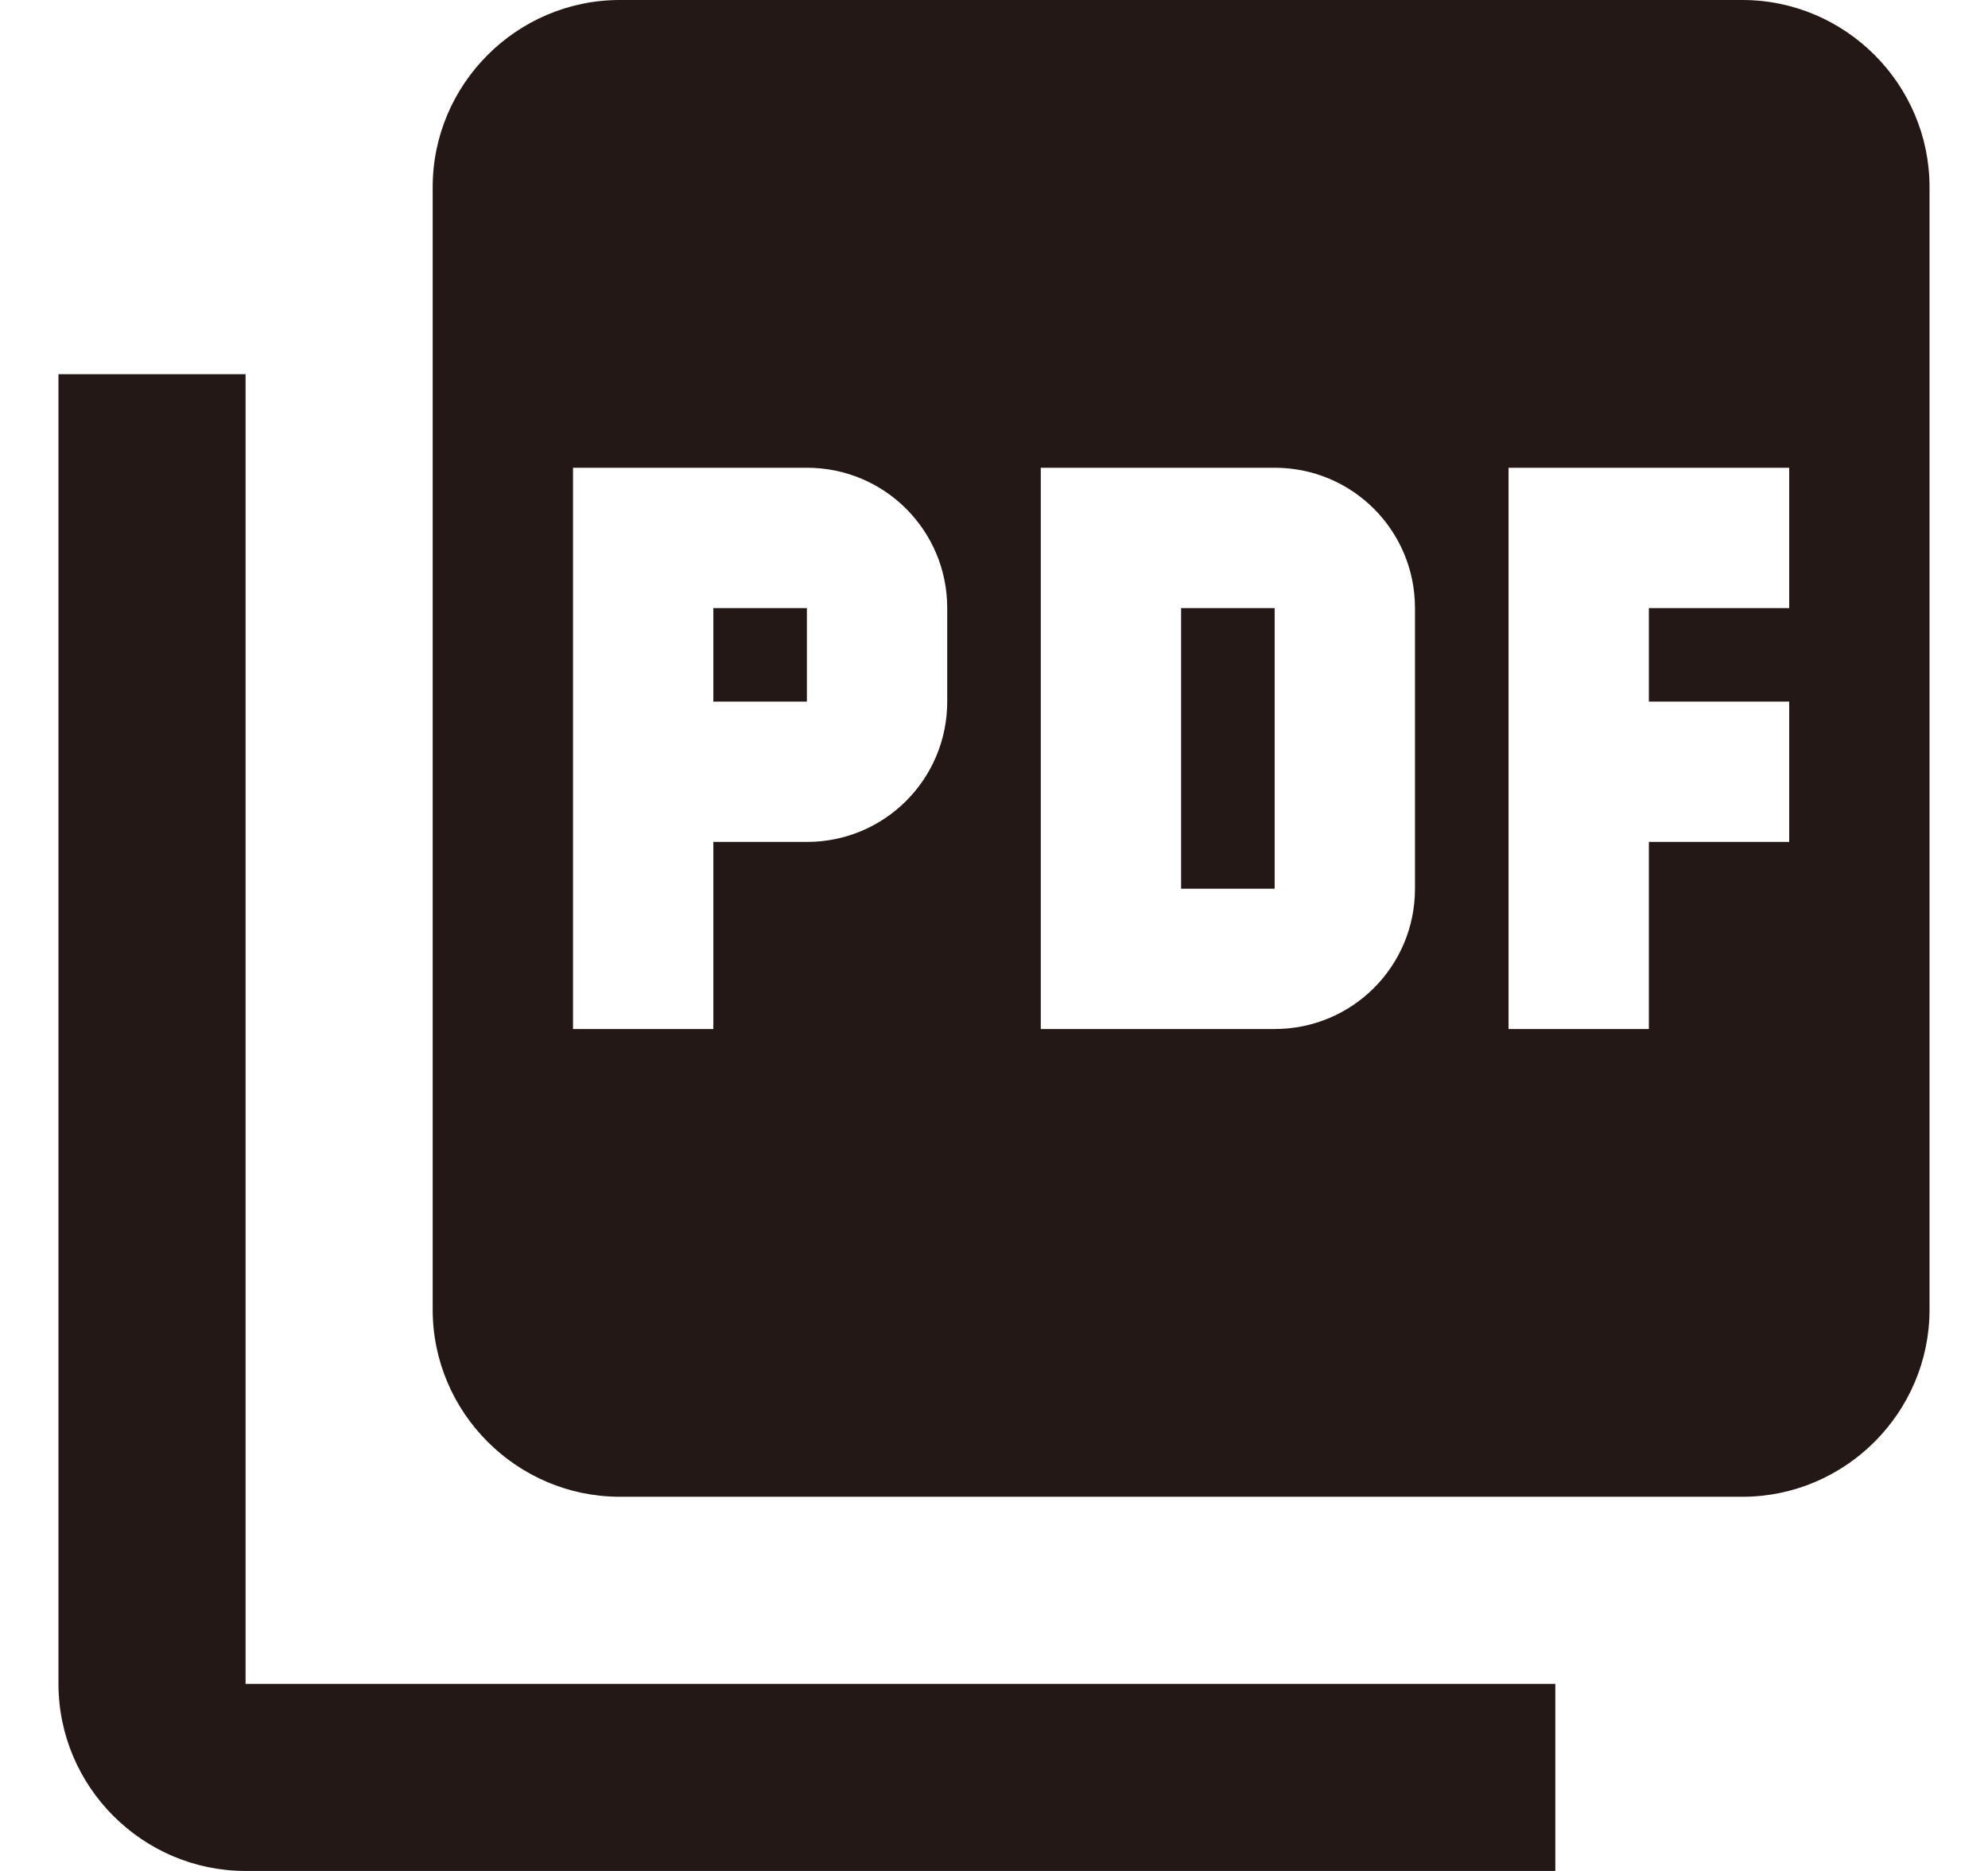 <svg width="17" height="16" viewBox="0 0 17 16" fill="none" xmlns="http://www.w3.org/2000/svg">
<path d="M14.9 0H5.3C4.42 0 3.7 0.72 3.7 1.6V11.2C3.7 12.08 4.42 12.8 5.3 12.8H14.9C15.78 12.8 16.5 12.08 16.5 11.2V1.6C16.5 0.72 15.78 0 14.9 0ZM8.1 6C8.1 6.664 7.564 7.2 6.9 7.2H6.1V8.8H4.9V4H6.9C7.564 4 8.1 4.536 8.1 5.2V6ZM12.1 7.6C12.1 8.264 11.564 8.8 10.9 8.8H8.9V4H10.9C11.564 4 12.1 4.536 12.1 5.2V7.6ZM15.3 5.2H14.1V6H15.3V7.2H14.1V8.8H12.9V4H15.3V5.2ZM6.1 6H6.9V5.2H6.1V6ZM2.1 3.2H0.5V14.4C0.5 15.28 1.22 16 2.1 16H13.3V14.4H2.1V3.2ZM10.1 7.6H10.9V5.2H10.1V7.6Z" fill="#231815"/>
</svg>
